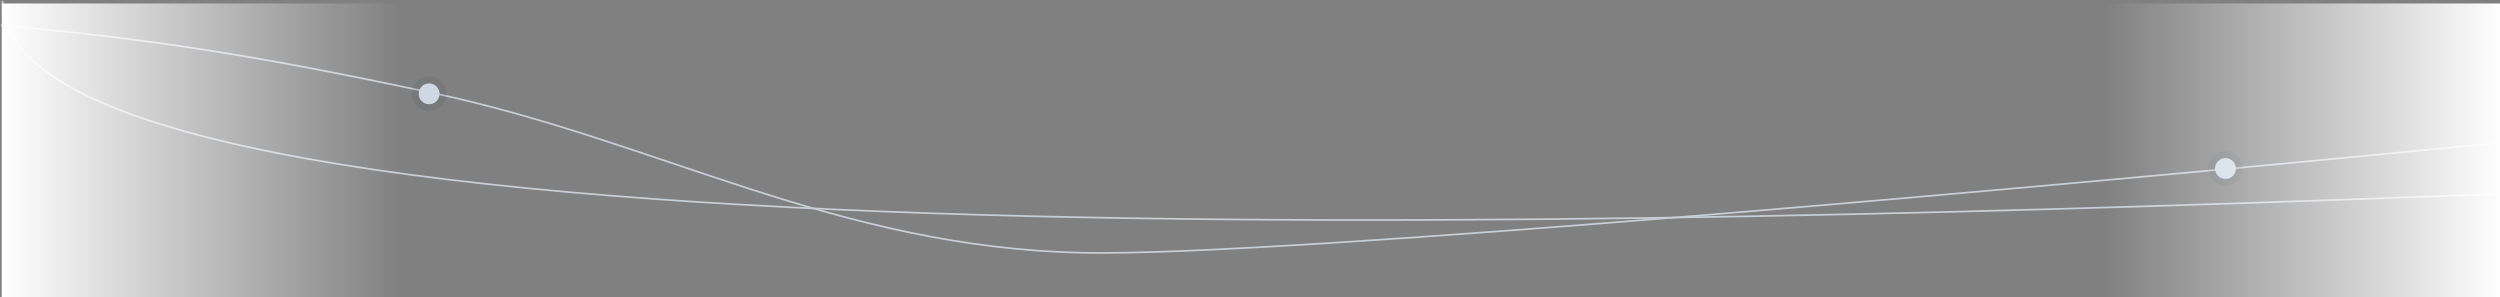 <svg width="1439" height="171" viewBox="0 0 1439 171" fill="none" xmlns="http://www.w3.org/2000/svg">
<rect x="0" y="0" width="1439" height="171" fill="#808080" stroke="none"/>
<path d="M1441.5 111.5C945.667 130.333 2.7 159.7 1.5 0.5" stroke="#C8CED5"/>
<path d="M1435.5 82.5C1207.67 105 737.5 147.9 623.5 145.5C481 142.5 378.5 81 249 53.5C145.4 31.5 88 22.667 0.5 14.5" stroke="#C8CED5"/>
<circle opacity="0.1" cx="1281" cy="97" r="10" fill="#233344"/>
<circle cx="1281" cy="97" r="6" fill="#CFD8E2"/>
<circle opacity="0.1" cx="247" cy="54" r="10" fill="#233344"/>
<circle cx="247" cy="54" r="6" fill="#CFD8E2"/>
<rect x="1" y="2" width="230" height="169" fill="url(#paint0_linear_939_117)"/>
<rect x="1441" y="171" width="230" height="169" transform="rotate(-180 1441 171)" fill="url(#paint1_linear_939_117)"/>
<defs>
<linearGradient id="paint0_linear_939_117" x1="1" y1="104" x2="231" y2="104" gradientUnits="userSpaceOnUse">
<stop stop-color="white"/>
<stop offset="1" stop-color="white" stop-opacity="0"/>
</linearGradient>
<linearGradient id="paint1_linear_939_117" x1="1441" y1="273" x2="1671" y2="273" gradientUnits="userSpaceOnUse">
<stop stop-color="white"/>
<stop offset="1" stop-color="white" stop-opacity="0"/>
</linearGradient>
</defs>
</svg>

